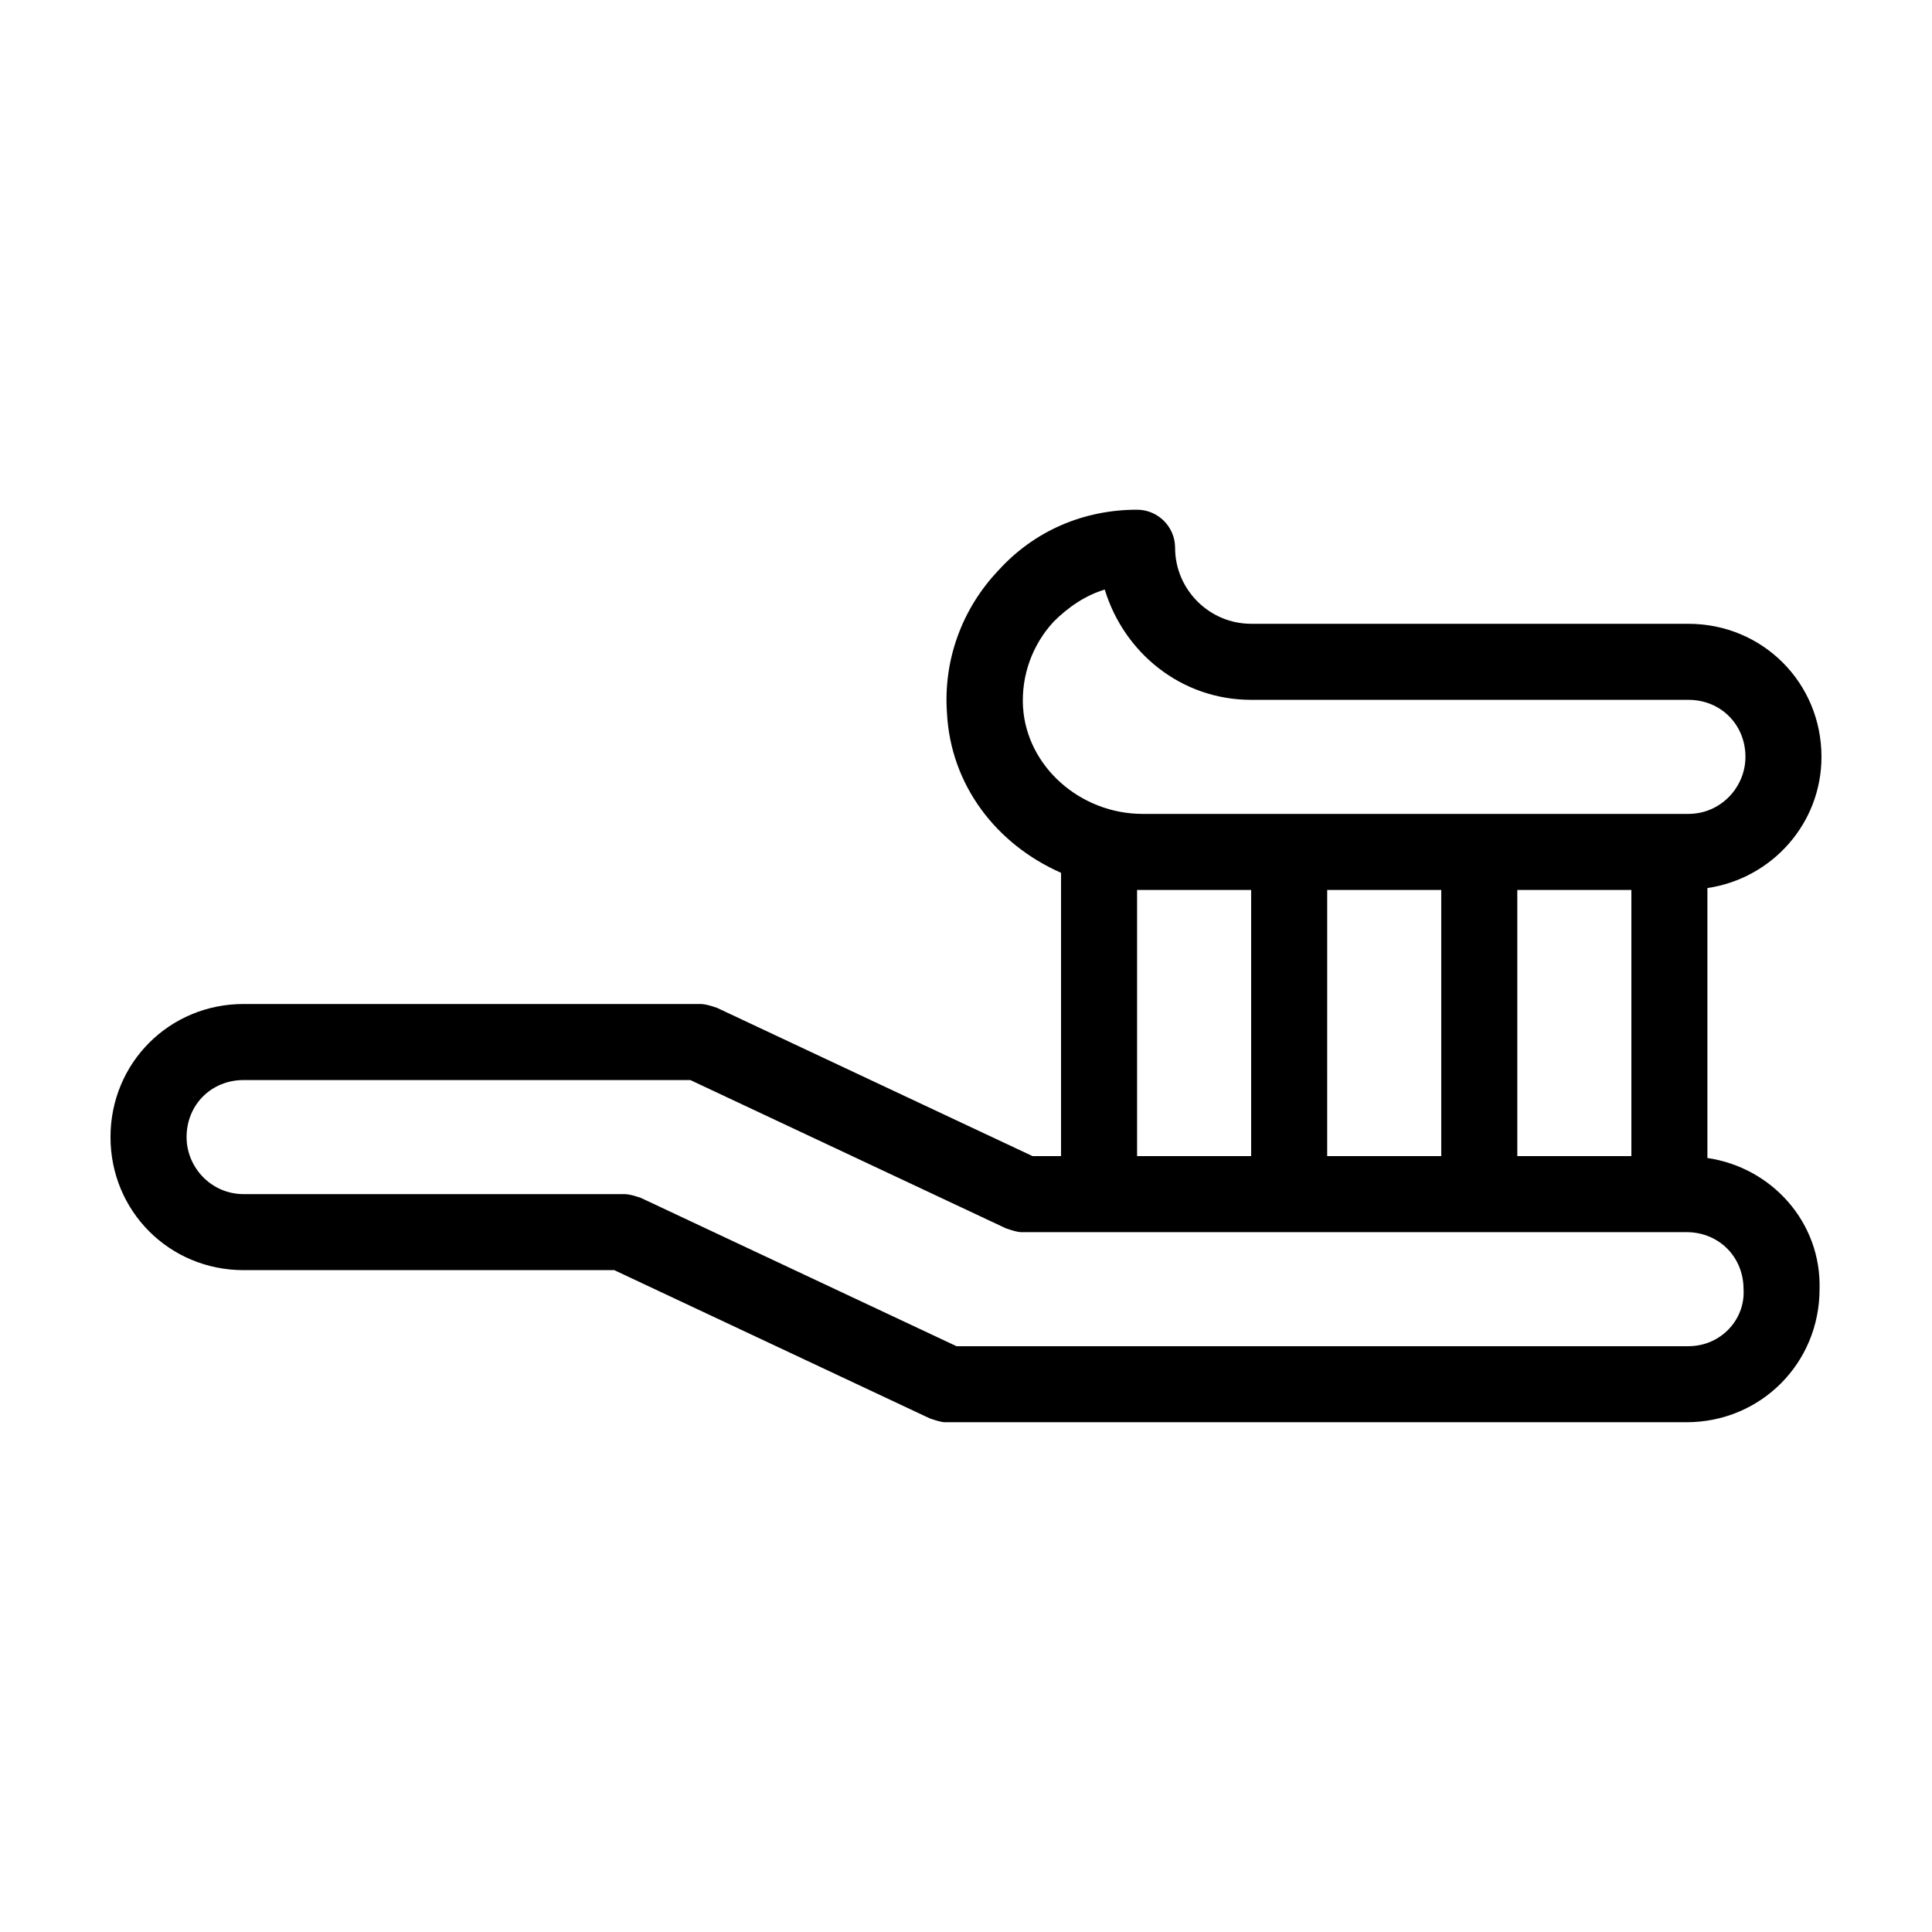 <?xml version="1.0" encoding="UTF-8"?>
<!-- Uploaded to: SVG Repo, www.svgrepo.com, Generator: SVG Repo Mixer Tools -->
<svg fill="#000000" width="800px" height="800px" version="1.1" viewBox="144 144 512 512" xmlns="http://www.w3.org/2000/svg">
 <path d="m596.48 450.88v-71.539c17.129-2.519 30.23-17.129 30.23-34.762 0-19.648-15.617-35.266-35.266-35.266l-115.88-0.004c-11.082 0-20.152-9.07-20.152-20.152 0-5.543-4.535-10.078-10.078-10.078-14.105 0-27.207 5.543-36.777 16.121-9.574 10.078-14.609 23.68-13.602 37.785 1.008 19.145 13.098 34.762 30.23 42.32l-0.004 75.07h-7.559l-83.633-39.297c-1.508-0.504-3.019-1.008-4.531-1.008h-120.91c-19.648 0-35.266 15.617-35.266 35.266 0 19.648 15.617 35.266 35.266 35.266h98.242l83.633 39.297c1.512 0.504 3.023 1.008 4.031 1.008h196.48c19.648 0 35.266-15.617 35.266-35.266 0.504-17.633-12.594-32.242-29.723-34.762zm-181.37-119.4c-0.504-8.566 2.519-16.625 8.062-22.672 4.031-4.031 8.566-7.055 13.602-8.566 5.039 16.625 20.152 29.223 38.793 29.223h115.88c8.566 0 15.113 6.551 15.113 15.113 0 8.062-6.551 15.113-15.113 15.113l-144.59 0.004c-16.625 0-30.73-12.598-31.738-28.215zm161.22 48.367v70.535h-30.23v-70.535zm-50.383 0v70.535h-30.23l0.004-70.535zm-50.379 0v70.535h-30.23v-70.535h1.512zm115.88 120.91h-193.96l-83.633-39.297c-1.512-0.504-3.023-1.008-4.535-1.008h-100.76c-8.566 0-15.113-7.055-15.113-15.113 0-8.566 6.551-15.113 15.113-15.113h118.39l83.633 39.297c1.512 0.504 3.023 1.008 4.031 1.008h176.33c8.566 0 15.113 6.551 15.113 15.113 0.504 8.059-6.043 15.113-14.609 15.113z"/>
</svg>